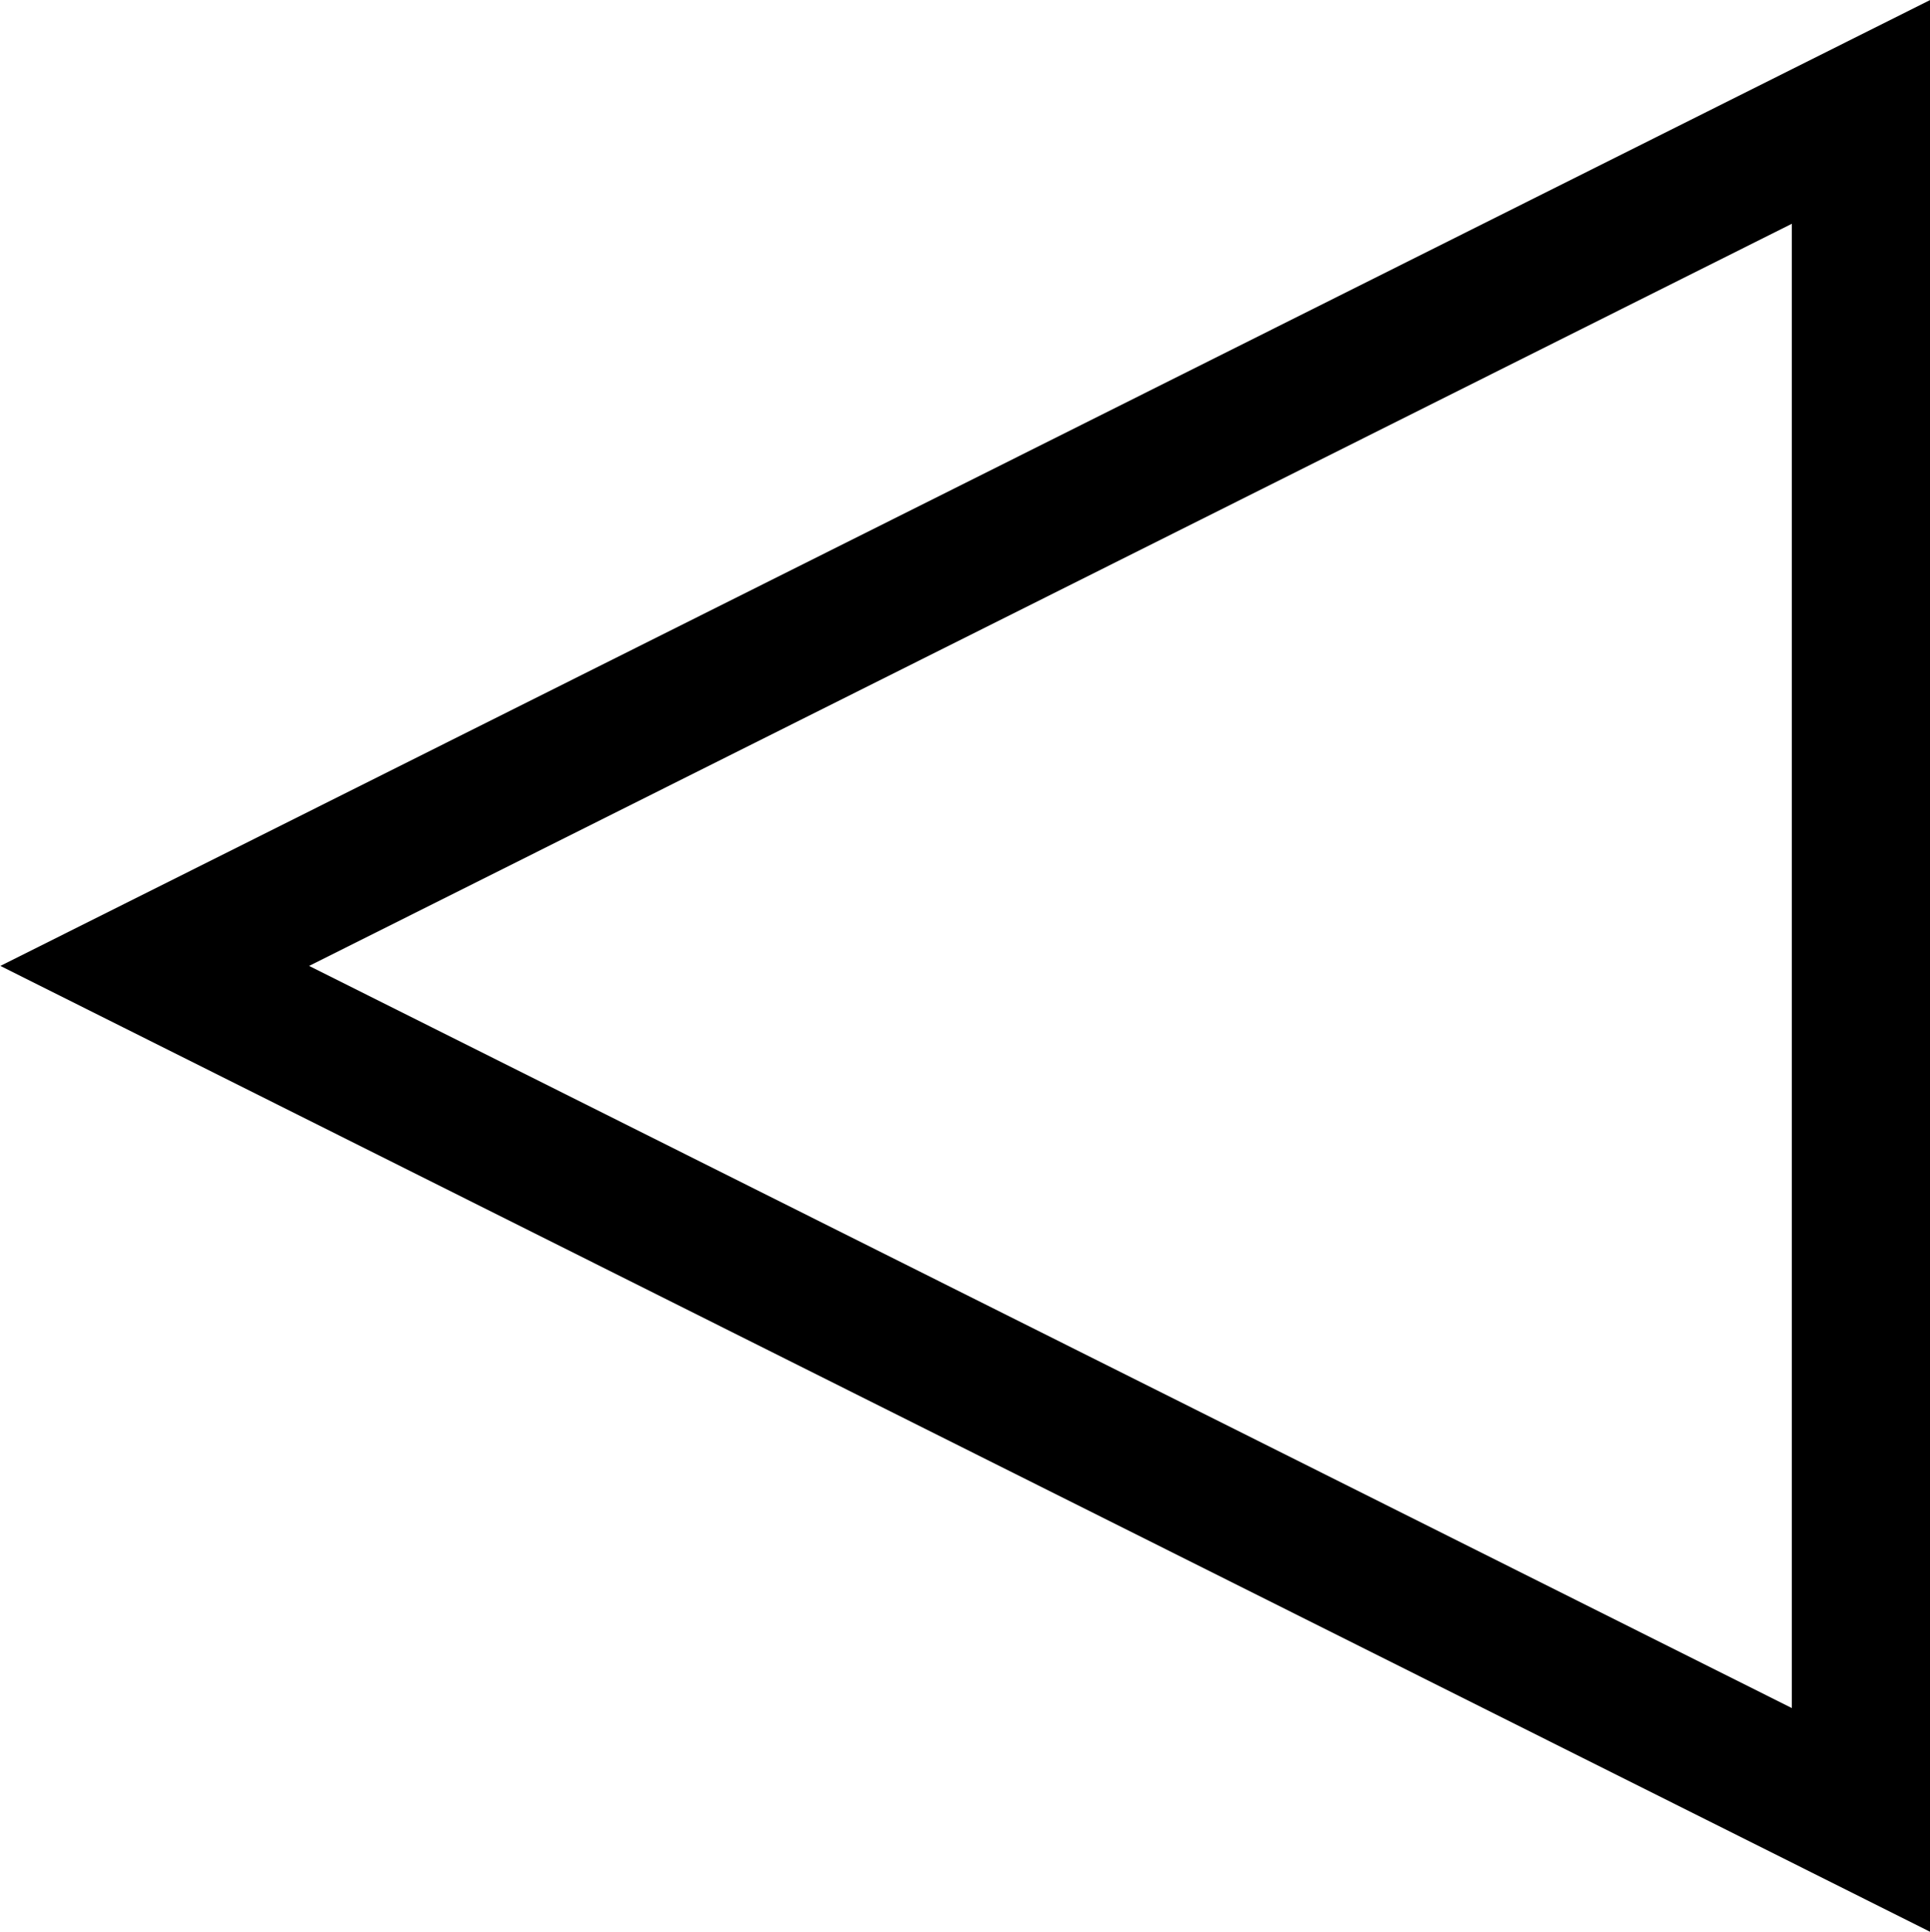<svg xmlns="http://www.w3.org/2000/svg" viewBox="0 0 13.97 13.98"><defs><style>.cls-1{fill:none;stroke:#000;stroke-miterlimit:10;}</style></defs><title>アセット 1</title><g id="レイヤー_2" data-name="レイヤー 2"><g id="レイヤー_1-2" data-name="レイヤー 1"><polygon class="cls-1" points="13.47 13.17 1.12 6.99 13.47 0.81 13.47 13.17"/></g></g></svg>